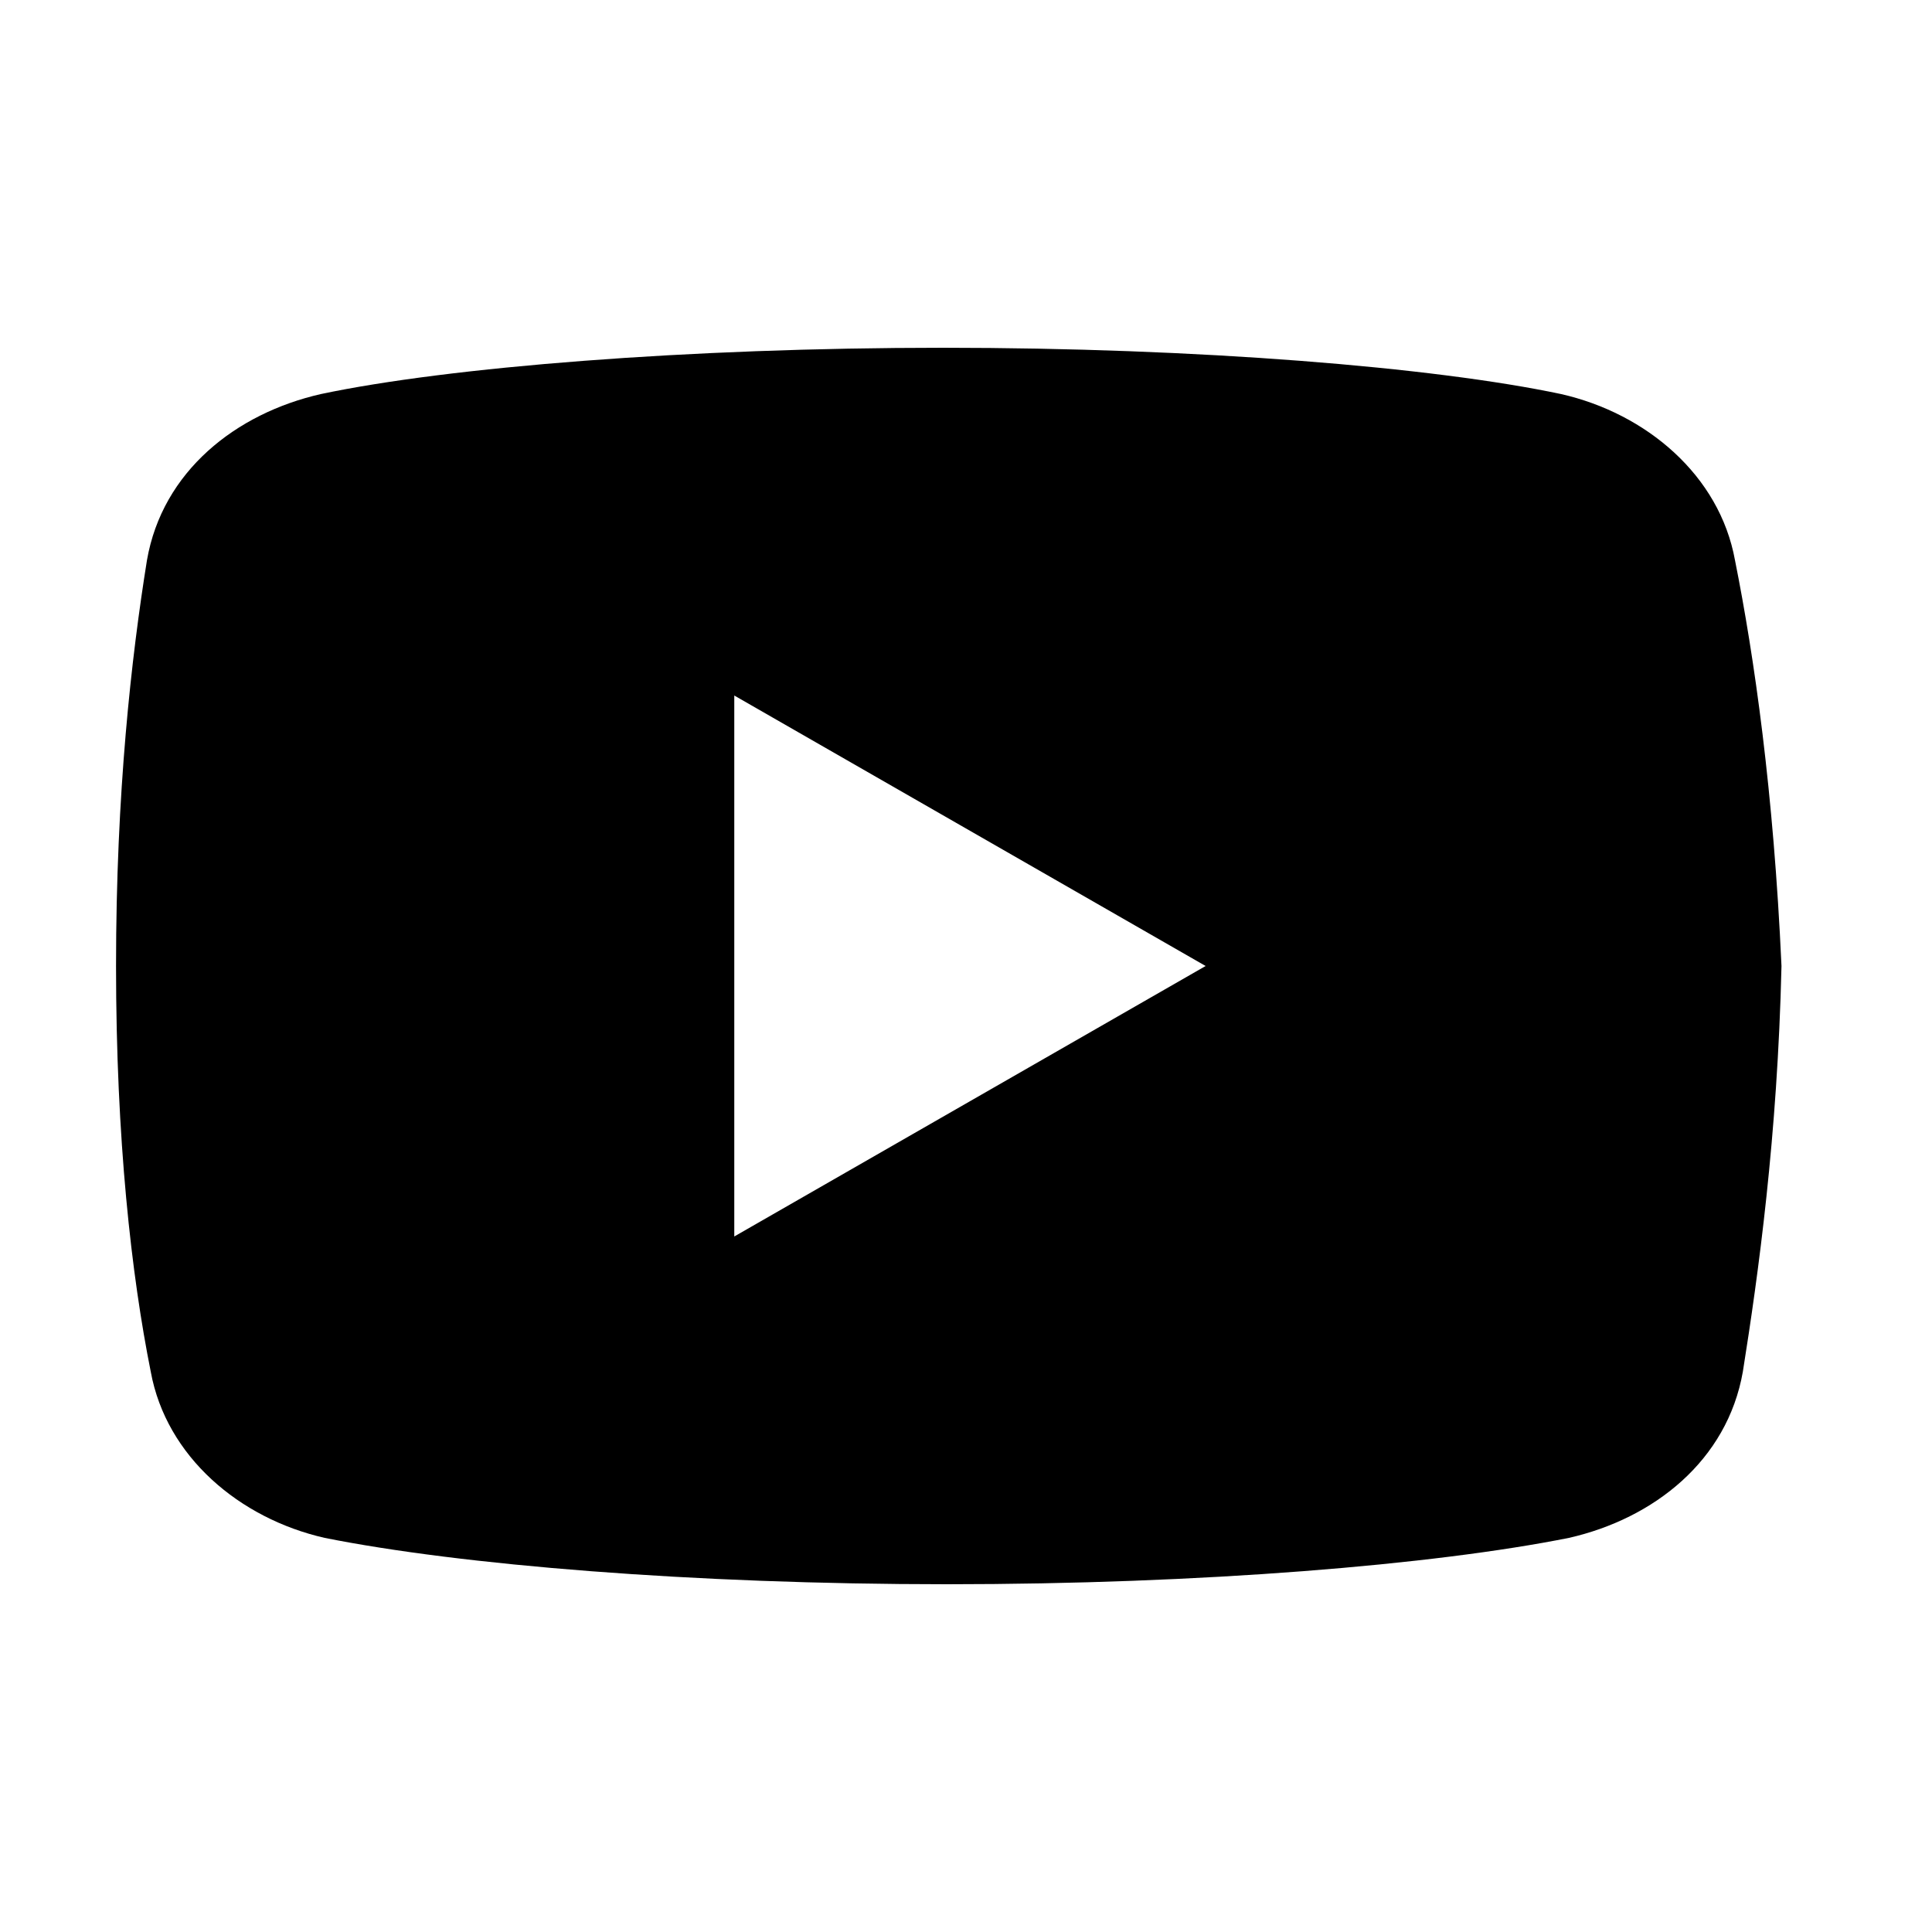 <svg width="32" height="32" viewBox="0 0 32 32" fill="none" xmlns="http://www.w3.org/2000/svg">
    <path
        d="M28.737 9.28C28.482 7.872 27.267 6.847 25.857 6.527C23.747 6.08 19.842 5.76 15.617 5.76C11.394 5.76 7.427 6.08 5.314 6.527C3.907 6.847 2.689 7.807 2.434 9.28C2.177 10.88 1.922 13.12 1.922 16C1.922 18.88 2.177 21.12 2.497 22.72C2.754 24.127 3.969 25.152 5.377 25.472C7.617 25.92 11.457 26.24 15.682 26.24C19.907 26.24 23.747 25.92 25.987 25.472C27.394 25.152 28.609 24.192 28.867 22.72C29.122 21.12 29.442 18.815 29.507 16C29.377 13.12 29.057 10.88 28.737 9.28ZM12.162 20.48V11.52L19.969 16L12.162 20.48Z"
        fill="currentColor" />
</svg>